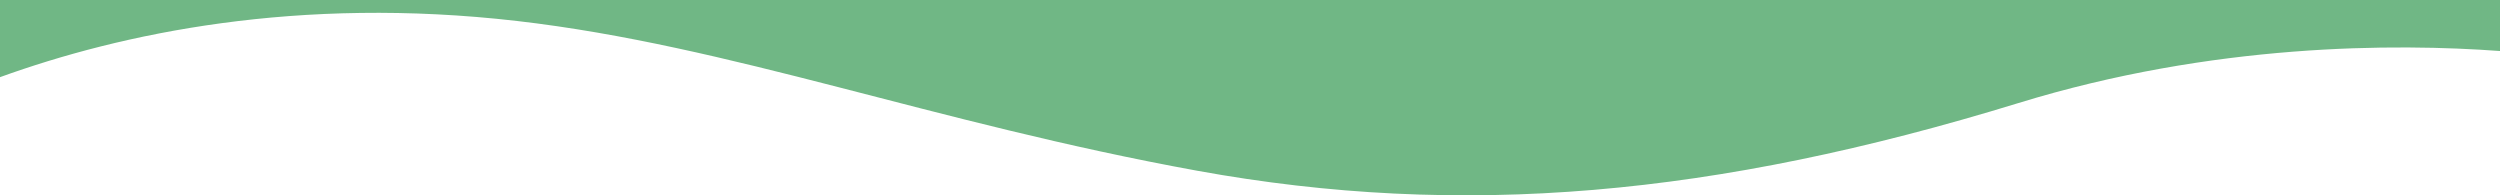 <svg xmlns="http://www.w3.org/2000/svg" viewBox="0 0 1920 150"><defs><style>.cls-1{fill:#70b785;}</style></defs><g id="ui"><path class="cls-1" d="M396.997,16.104C561.287,35.081,715.962,94.096,919.427,131.122c203.464,37.025,397.945,19.526,630.65-51.96C1699.768,33.136,1839.429,33.251,1920,39.185V0H0V59.261C93.16,25.604,228.615-3.298,396.997,16.104Z"/></g></svg>